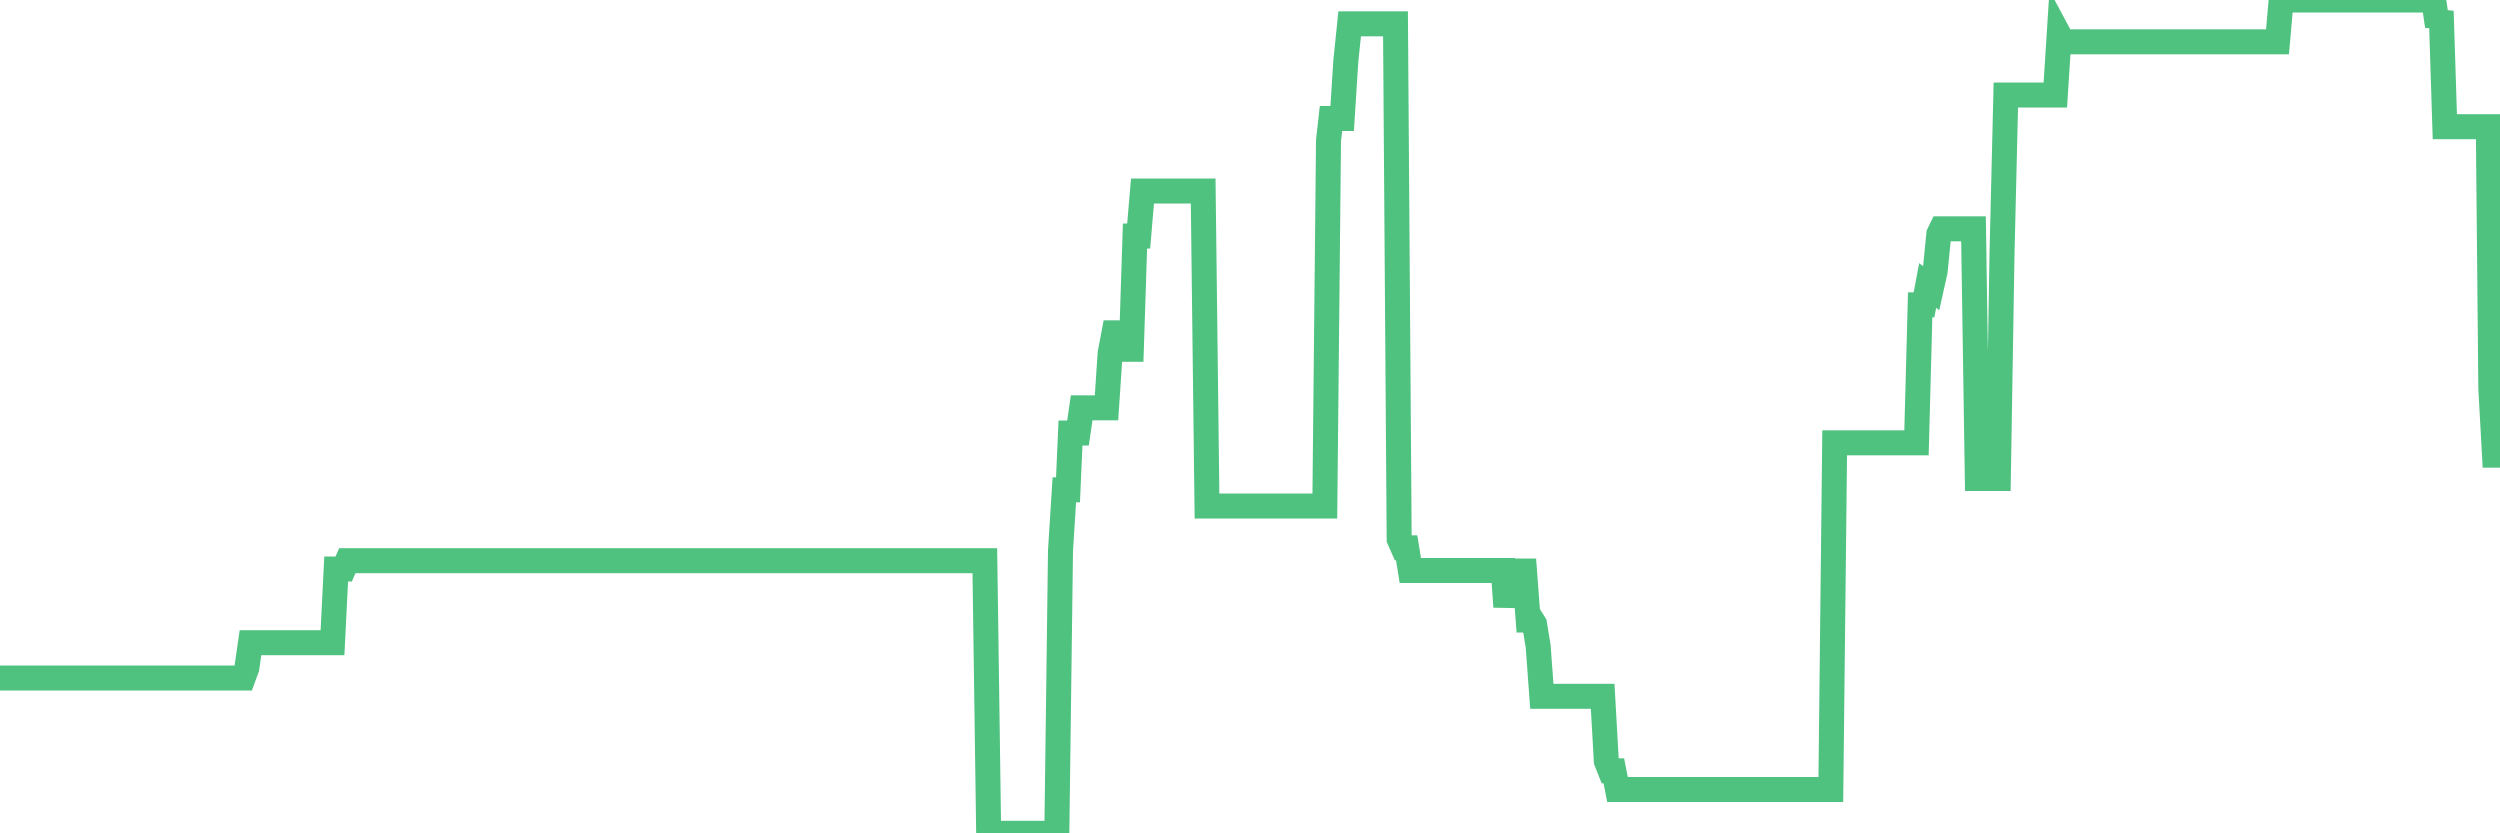 <?xml version="1.0"?><svg width="150px" height="50px" xmlns="http://www.w3.org/2000/svg" xmlns:xlink="http://www.w3.org/1999/xlink"> <polyline fill="none" stroke="#4fc280" stroke-width="1.5px" stroke-linecap="round" stroke-miterlimit="5" points="0.00,40.68 0.22,40.68 0.45,40.68 0.67,40.68 0.89,40.68 1.12,40.68 1.34,40.68 1.56,40.68 1.79,40.68 1.94,40.68 2.16,40.68 2.38,40.68 2.60,40.68 2.83,40.68 3.05,40.68 3.27,40.68 3.50,40.68 3.65,40.68 3.87,40.68 4.09,40.68 4.32,40.68 4.54,40.68 4.76,40.68 4.99,40.68 5.21,40.68 5.36,40.68 5.58,40.68 5.81,40.68 6.03,40.68 6.25,40.68 6.48,40.68 6.70,40.68 6.92,40.68 7.07,40.68 7.29,40.68 7.52,40.68 7.74,40.68 7.96,40.68 8.19,40.68 8.41,40.68 8.63,40.68 8.78,40.68 9.01,40.68 9.23,40.68 9.45,40.68 9.68,40.68 9.90,40.68 10.12,40.68 10.35,40.68 10.49,40.68 10.72,40.68 10.94,40.68 11.16,40.68 11.39,40.68 11.61,40.68 11.83,40.68 12.06,40.68 12.21,40.68 12.43,40.68 12.65,40.68 12.88,40.68 13.10,40.68 13.32,40.68 13.55,40.68 13.77,40.68 13.92,40.68 14.14,40.68 14.36,40.68 14.59,40.68 14.81,40.08 15.03,38.56 15.26,38.56 15.48,38.56 15.63,38.56 15.85,38.56 16.08,38.56 16.30,38.56 16.52,38.56 16.75,38.56 16.97,38.56 17.19,38.56 17.42,38.56 17.56,38.56 17.79,38.56 18.01,38.56 18.23,38.56 18.46,38.56 18.68,38.56 18.90,38.56 19.13,38.56 19.28,38.56 19.50,38.56 19.72,38.56 19.95,38.56 20.17,34.14 20.39,34.14 20.62,34.14 20.84,33.64 20.99,33.64 21.21,33.64 21.43,33.64 21.66,33.64 21.88,33.64 22.10,33.64 22.33,33.64 22.55,33.64 22.70,33.64 22.92,33.64 23.15,33.64 23.37,33.64 23.59,33.64 23.82,33.64 24.04,33.64 24.26,33.64 24.41,33.64 24.64,33.64 24.86,33.64 25.08,33.64 25.31,33.64 25.53,33.64 25.75,33.64 25.97,33.64 26.12,33.64 26.35,33.64 26.57,33.64 26.79,33.64 27.02,33.64 27.24,33.64 27.46,33.64 27.69,33.64 27.84,33.64 28.06,33.64 28.28,33.64 28.51,33.64 28.73,33.64 28.95,33.64 29.18,33.64 29.40,33.64 29.55,33.64 29.77,33.64 29.99,33.64 30.22,33.64 30.44,33.64 30.66,33.64 30.89,33.64 31.11,33.64 31.26,33.64 31.48,33.64 31.71,33.64 31.93,33.64 32.15,33.64 32.38,33.64 32.60,33.64 32.82,33.64 33.05,33.64 33.19,33.64 33.42,33.64 33.64,33.64 33.86,33.64 34.09,33.64 34.31,33.64 34.53,33.64 34.76,33.64 34.91,33.64 35.13,33.64 35.35,33.64 35.58,33.64 35.80,33.64 36.02,33.64 36.25,33.64 36.47,33.64 36.62,33.64 36.84,33.64 37.06,33.64 37.29,33.64 37.51,33.64 37.73,33.64 37.96,33.64 38.18,33.64 38.33,33.64 38.55,33.64 38.78,33.64 39.00,33.64 39.22,33.64 39.45,33.64 39.67,33.64 39.89,33.64 40.04,33.64 40.26,33.64 40.49,33.64 40.71,33.64 40.93,33.64 41.16,33.64 41.38,33.64 41.60,33.64 41.75,33.64 41.98,33.64 42.20,33.64 42.42,33.64 42.65,33.64 42.87,33.64 43.09,33.64 43.32,33.64 43.47,33.64 43.69,33.64 43.91,33.64 44.13,33.64 44.36,33.64 44.58,33.64 44.80,33.64 45.03,33.64 45.18,33.64 45.40,33.64 45.62,33.64 45.85,33.64 46.07,33.64 46.29,33.64 46.52,33.64 46.74,33.64 46.89,33.64 47.11,33.64 47.34,33.64 47.56,33.64 47.78,33.64 48.01,33.64 48.23,33.64 48.45,33.64 48.67,33.64 48.82,33.64 49.05,33.64 49.27,33.64 49.49,33.64 49.72,33.64 49.94,33.64 50.16,33.64 50.39,33.64 50.54,33.64 50.76,33.64 50.98,33.64 51.21,33.64 51.43,33.64 51.65,33.64 51.88,33.64 52.10,33.64 52.25,33.64 52.47,33.64 52.69,33.64 52.92,33.64 53.14,33.64 53.36,33.64 53.59,33.64 53.81,33.64 53.96,33.64 54.18,33.64 54.41,33.64 54.63,33.64 54.85,33.64 55.08,33.64 55.30,33.64 55.52,33.64 55.67,33.64 55.89,33.64 56.12,33.64 56.34,33.64 56.56,33.64 56.79,33.64 57.01,33.64 57.23,33.64 57.38,33.64 57.61,33.64 57.83,33.64 58.05,33.64 58.28,33.64 58.50,33.64 58.72,33.64 58.95,33.64 59.09,33.64 59.32,50.00 59.54,50.00 59.76,50.00 59.99,50.00 60.21,50.00 60.43,50.00 60.66,50.00 60.81,50.00 61.03,50.00 61.25,50.00 61.48,50.00 61.70,50.00 61.92,50.00 62.15,50.00 62.37,50.00 62.52,50.00 62.74,50.00 62.96,50.00 63.19,50.00 63.41,50.00 63.63,33.04 63.86,29.39 64.08,29.39 64.23,25.98 64.45,25.98 64.68,25.98 64.90,24.47 65.12,24.47 65.35,24.47 65.57,24.47 65.79,24.47 66.02,24.47 66.17,24.47 66.39,24.47 66.61,21.18 66.84,19.97 67.06,19.97 67.28,19.97 67.50,19.97 67.73,20.96 67.88,20.96 68.10,14.16 68.32,14.16 68.55,11.46 68.77,11.46 68.99,11.46 69.22,11.46 69.44,11.46 69.59,11.46 69.81,11.46 70.04,11.46 70.26,11.46 70.48,11.46 70.71,11.46 70.93,11.46 71.15,11.46 71.30,11.46 71.52,11.46 71.75,11.46 71.97,11.46 72.19,11.46 72.42,30.36 72.64,30.36 72.86,30.36 73.01,30.36 73.24,30.36 73.46,30.36 73.68,30.36 73.91,30.36 74.13,30.36 74.35,30.36 74.58,30.36 74.72,30.36 74.95,30.36 75.17,30.36 75.39,30.36 75.62,30.36 75.84,30.36 76.06,30.36 76.29,30.36 76.44,30.36 76.66,30.36 76.88,30.36 77.11,30.36 77.33,30.36 77.55,30.36 77.78,30.36 78.00,30.36 78.15,30.36 78.37,30.36 78.59,30.36 78.82,30.36 79.04,30.36 79.26,30.36 79.49,30.36 79.71,8.44 79.86,7.11 80.08,7.11 80.31,7.11 80.53,7.11 80.75,3.66 80.98,1.43 81.20,1.43 81.42,1.43 81.65,1.43 81.79,1.43 82.02,1.43 82.24,1.43 82.46,1.43 82.69,1.43 82.91,1.43 83.13,1.43 83.36,1.43 83.51,1.43 83.73,1.43 83.95,32.35 84.18,32.87 84.40,32.87 84.62,34.23 84.85,34.23 85.07,34.23 85.22,34.23 85.44,34.23 85.66,34.23 85.89,34.23 86.11,34.23 86.33,34.23 86.56,34.23 86.78,34.23 86.93,34.23 87.15,34.23 87.38,34.23 87.60,34.23 87.82,34.23 88.05,34.23 88.27,34.23 88.49,34.23 88.64,34.23 88.87,34.23 89.09,34.23 89.31,34.23 89.54,34.23 89.76,34.23 89.98,34.23 90.20,34.23 90.35,36.41 90.58,34.26 90.80,34.26 91.02,34.26 91.25,34.26 91.47,34.26 91.69,37.20 91.92,37.20 92.07,37.44 92.29,38.78 92.51,41.78 92.74,41.78 92.96,41.78 93.18,41.78 93.41,41.78 93.63,41.78 93.78,41.78 94.00,41.78 94.22,41.78 94.45,41.78 94.67,41.78 94.89,41.78 95.12,41.78 95.34,41.78 95.49,41.78 95.71,41.78 95.94,41.78 96.16,41.78 96.38,45.67 96.61,46.25 96.83,46.25 97.05,47.37 97.28,47.37 97.42,47.37 97.65,47.37 97.87,47.37 98.09,47.37 98.32,47.37 98.54,47.37 98.76,47.37 98.99,47.37 99.14,47.37 99.36,47.37 99.58,47.37 99.81,47.37 100.03,47.37 100.25,47.37 100.48,47.37 100.70,47.37 100.85,47.37 101.07,47.37 101.29,47.37 101.52,47.37 101.74,47.37 101.96,47.37 102.19,47.37 102.41,47.37 102.56,47.37 102.78,47.37 103.01,47.37 103.23,47.37 103.45,47.37 103.68,47.37 103.90,47.37 104.12,47.37 104.27,47.37 104.49,47.37 104.72,47.37 104.94,47.37 105.16,47.37 105.39,47.37 105.61,47.37 105.83,47.37 105.98,47.37 106.21,47.37 106.43,47.37 106.65,47.37 106.88,47.37 107.10,47.37 107.32,47.37 107.55,47.37 107.70,47.37 107.92,47.37 108.14,47.37 108.37,47.37 108.59,47.37 108.81,47.37 109.03,47.37 109.26,47.37 109.41,47.37 109.63,47.37 109.85,47.37 110.08,26.57 110.30,26.57 110.52,26.57 110.75,26.57 110.97,26.57 111.12,26.57 111.34,26.57 111.57,26.57 111.79,26.57 112.01,26.57 112.24,26.57 112.46,26.57 112.68,26.57 112.91,26.57 113.05,26.57 113.28,26.57 113.50,26.57 113.72,26.57 113.95,26.57 114.17,26.57 114.39,26.57 114.62,26.57 114.77,26.57 114.99,26.57 115.21,18.29 115.44,18.29 115.66,17.13 115.88,17.30 116.11,16.27 116.33,14.04 116.48,13.73 116.70,13.73 116.92,13.73 117.15,13.73 117.37,13.73 117.59,13.73 117.82,13.73 118.04,13.73 118.19,13.73 118.41,13.73 118.64,28.71 118.86,28.71 119.08,28.71 119.31,28.71 119.53,28.71 119.75,28.71 119.90,28.71 120.12,15.26 120.35,5.70 120.57,5.70 120.79,5.70 121.02,5.70 121.24,5.70 121.46,5.70 121.61,5.70 121.84,5.70 122.06,5.70 122.28,5.70 122.51,5.70 122.73,5.70 122.95,5.70 123.18,5.70 123.32,5.70 123.55,2.10 123.77,2.51 123.99,2.51 124.22,2.51 124.44,2.51 124.66,2.51 124.89,2.51 125.04,2.51 125.26,2.51 125.48,2.51 125.71,2.51 125.93,2.51 126.15,2.51 126.38,2.51 126.60,2.51 126.75,2.51 126.97,2.51 127.19,2.51 127.42,2.51 127.64,2.51 127.86,2.51 128.09,2.51 128.31,2.51 128.46,2.51 128.68,2.51 128.91,2.51 129.13,2.51 129.35,2.51 129.58,2.51 129.80,2.51 130.02,2.51 130.25,2.51 130.40,2.51 130.62,2.51 130.84,2.51 131.07,2.51 131.29,2.51 131.51,2.51 131.73,2.51 131.96,2.51 132.11,2.51 132.33,2.51 132.55,2.51 132.78,2.51 133.00,2.51 133.22,2.51 133.45,2.51 133.67,2.51 133.82,2.51 134.04,2.51 134.27,2.51 134.49,2.51 134.71,2.51 134.94,2.51 135.16,2.51 135.38,2.51 135.53,2.51 135.75,2.51 135.98,2.51 136.20,2.51 136.42,2.51 136.65,2.51 136.87,-0.00 137.09,-0.00 137.24,-0.00 137.47,-0.00 137.69,-0.00 137.91,-0.00 138.14,-0.00 138.36,-0.00 138.58,-0.00 138.81,-0.00 138.95,-0.00 139.18,-0.00 139.40,-0.00 139.62,-0.00 139.85,-0.00 140.07,-0.00 140.29,-0.00 140.52,-0.00 140.67,-0.00 140.89,-0.00 141.11,-0.00 141.34,-0.00 141.56,-0.00 141.78,-0.00 142.01,-0.00 142.23,-0.00 142.38,-0.00 142.60,-0.00 142.82,-0.00 143.05,-0.00 143.27,-0.00 143.49,-0.00 143.72,-0.00 143.94,-0.00 144.09,-0.00 144.31,-0.00 144.54,-0.00 144.76,-0.00 144.98,-0.00 145.21,-0.00 145.43,-0.00 145.65,-0.00 145.88,-0.00 146.02,-0.00 146.25,1.57 146.47,0.67 146.69,7.60 146.92,7.60 147.14,7.60 147.36,7.60 147.59,7.60 147.74,7.60 147.96,7.60 148.18,7.60 148.41,7.60 148.63,7.60 148.85,7.60 149.08,7.60 149.30,7.60 149.45,23.30 149.67,27.31 149.90,27.31 150.00,27.31 "/></svg>